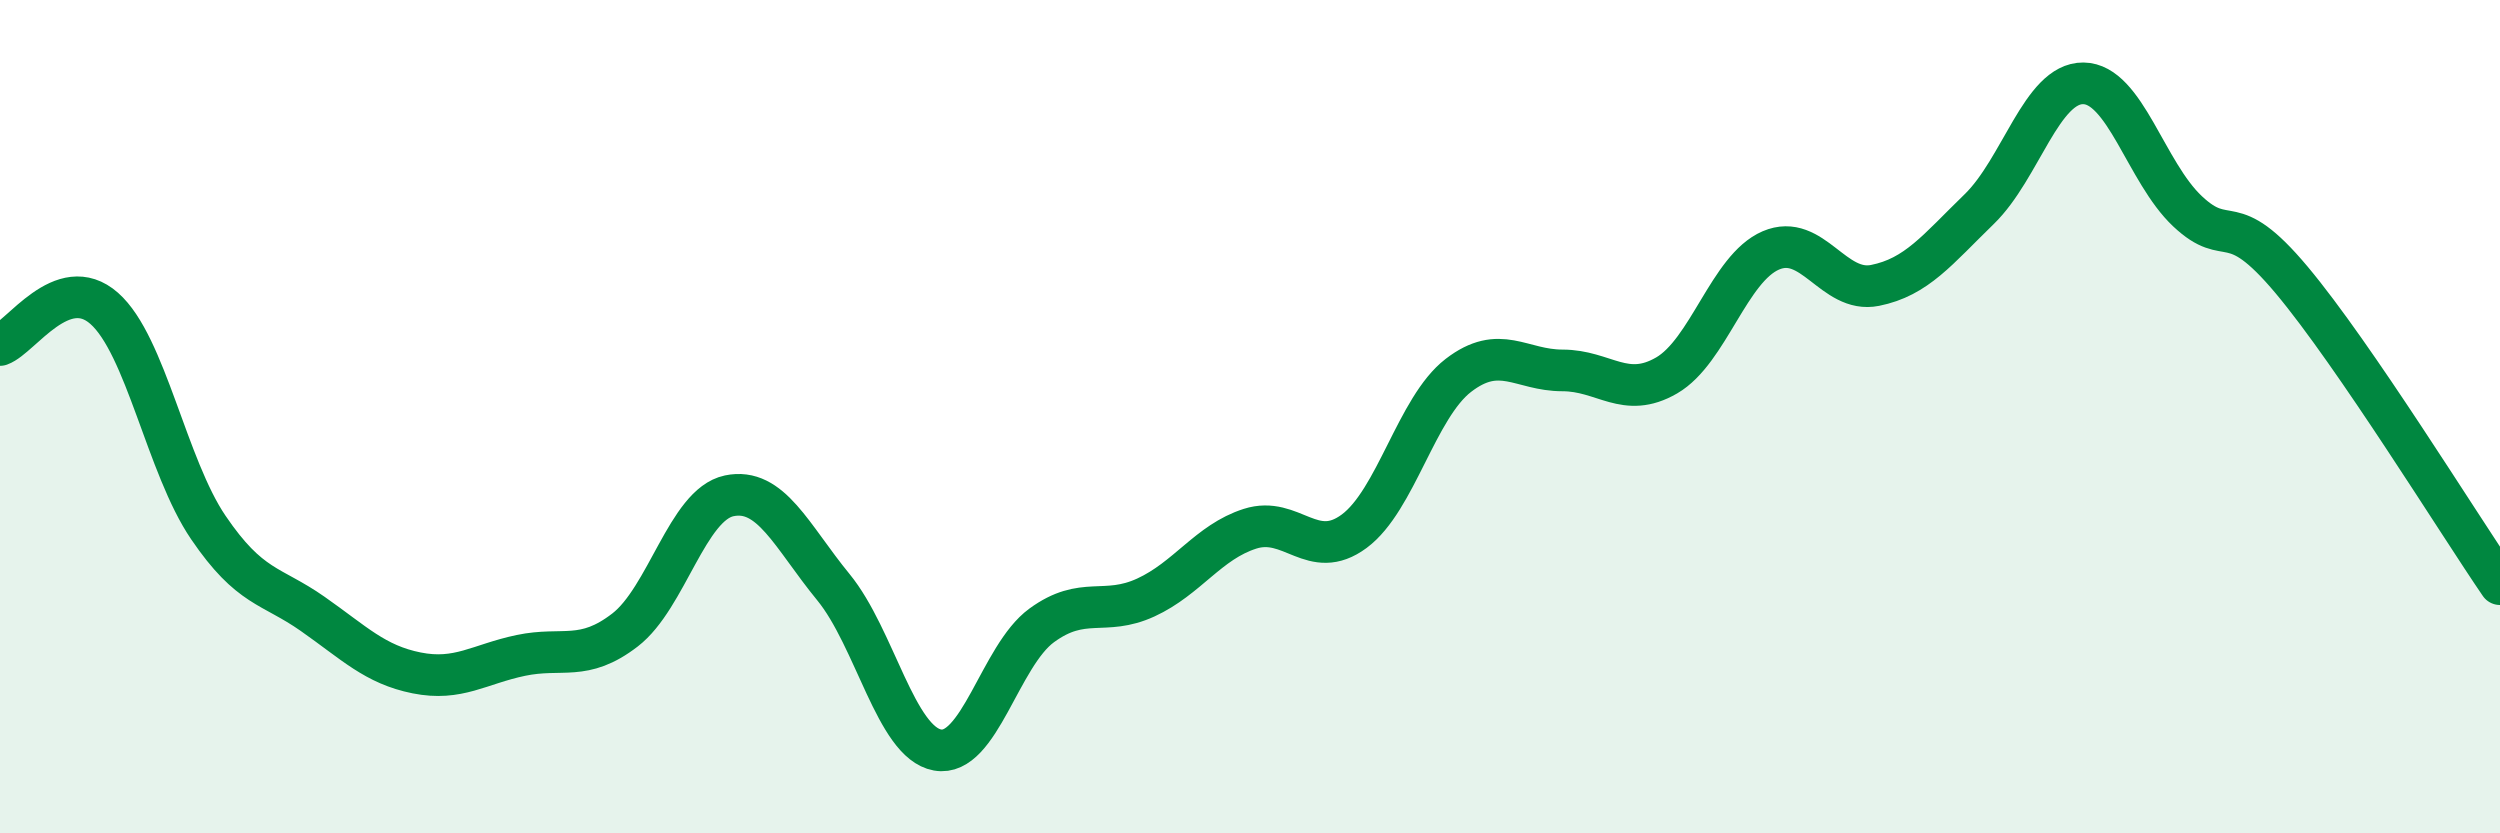 
    <svg width="60" height="20" viewBox="0 0 60 20" xmlns="http://www.w3.org/2000/svg">
      <path
        d="M 0,8.28 C 0.5,8.1 1.5,6.52 2.5,7.4 C 3.5,8.28 4,11.19 5,12.66 C 6,14.13 6.5,14.03 7.5,14.73 C 8.5,15.43 9,15.95 10,16.15 C 11,16.35 11.5,15.94 12.5,15.73 C 13.5,15.52 14,15.89 15,15.12 C 16,14.35 16.5,12.11 17.5,11.9 C 18.5,11.69 19,12.87 20,14.09 C 21,15.31 21.5,17.82 22.5,18 C 23.5,18.18 24,15.74 25,15.01 C 26,14.28 26.5,14.8 27.5,14.34 C 28.5,13.88 29,13.01 30,12.69 C 31,12.37 31.5,13.49 32.5,12.75 C 33.5,12.01 34,9.78 35,9.01 C 36,8.24 36.5,8.89 37.5,8.89 C 38.5,8.89 39,9.59 40,9.01 C 41,8.43 41.5,6.44 42.5,6.01 C 43.5,5.58 44,7.05 45,6.85 C 46,6.65 46.5,5.99 47.5,5.02 C 48.5,4.05 49,1.99 50,2 C 51,2.01 51.5,4.13 52.5,5.07 C 53.5,6.01 53.5,4.93 55,6.72 C 56.5,8.51 59,12.56 60,14.02L60 20L0 20Z"
        fill="#008740"
        opacity="0.1"
        stroke-linecap="round"
        stroke-linejoin="round"
      />
      <path
        d="M 0,8.28 C 0.5,8.1 1.5,6.52 2.5,7.4 C 3.5,8.28 4,11.19 5,12.66 C 6,14.13 6.5,14.03 7.5,14.73 C 8.5,15.43 9,15.95 10,16.15 C 11,16.35 11.5,15.94 12.5,15.73 C 13.5,15.52 14,15.89 15,15.12 C 16,14.35 16.5,12.11 17.5,11.9 C 18.5,11.69 19,12.87 20,14.09 C 21,15.31 21.5,17.82 22.5,18 C 23.5,18.18 24,15.74 25,15.01 C 26,14.28 26.5,14.8 27.5,14.34 C 28.5,13.88 29,13.01 30,12.69 C 31,12.37 31.5,13.49 32.5,12.75 C 33.5,12.01 34,9.78 35,9.01 C 36,8.24 36.5,8.89 37.5,8.89 C 38.5,8.89 39,9.59 40,9.01 C 41,8.43 41.5,6.44 42.5,6.01 C 43.5,5.58 44,7.05 45,6.85 C 46,6.65 46.5,5.99 47.5,5.02 C 48.5,4.05 49,1.99 50,2 C 51,2.01 51.5,4.13 52.5,5.07 C 53.5,6.01 53.5,4.93 55,6.72 C 56.5,8.51 59,12.56 60,14.02"
        stroke="#008740"
        stroke-width="1"
        fill="none"
        stroke-linecap="round"
        stroke-linejoin="round"
      />
    </svg>
  